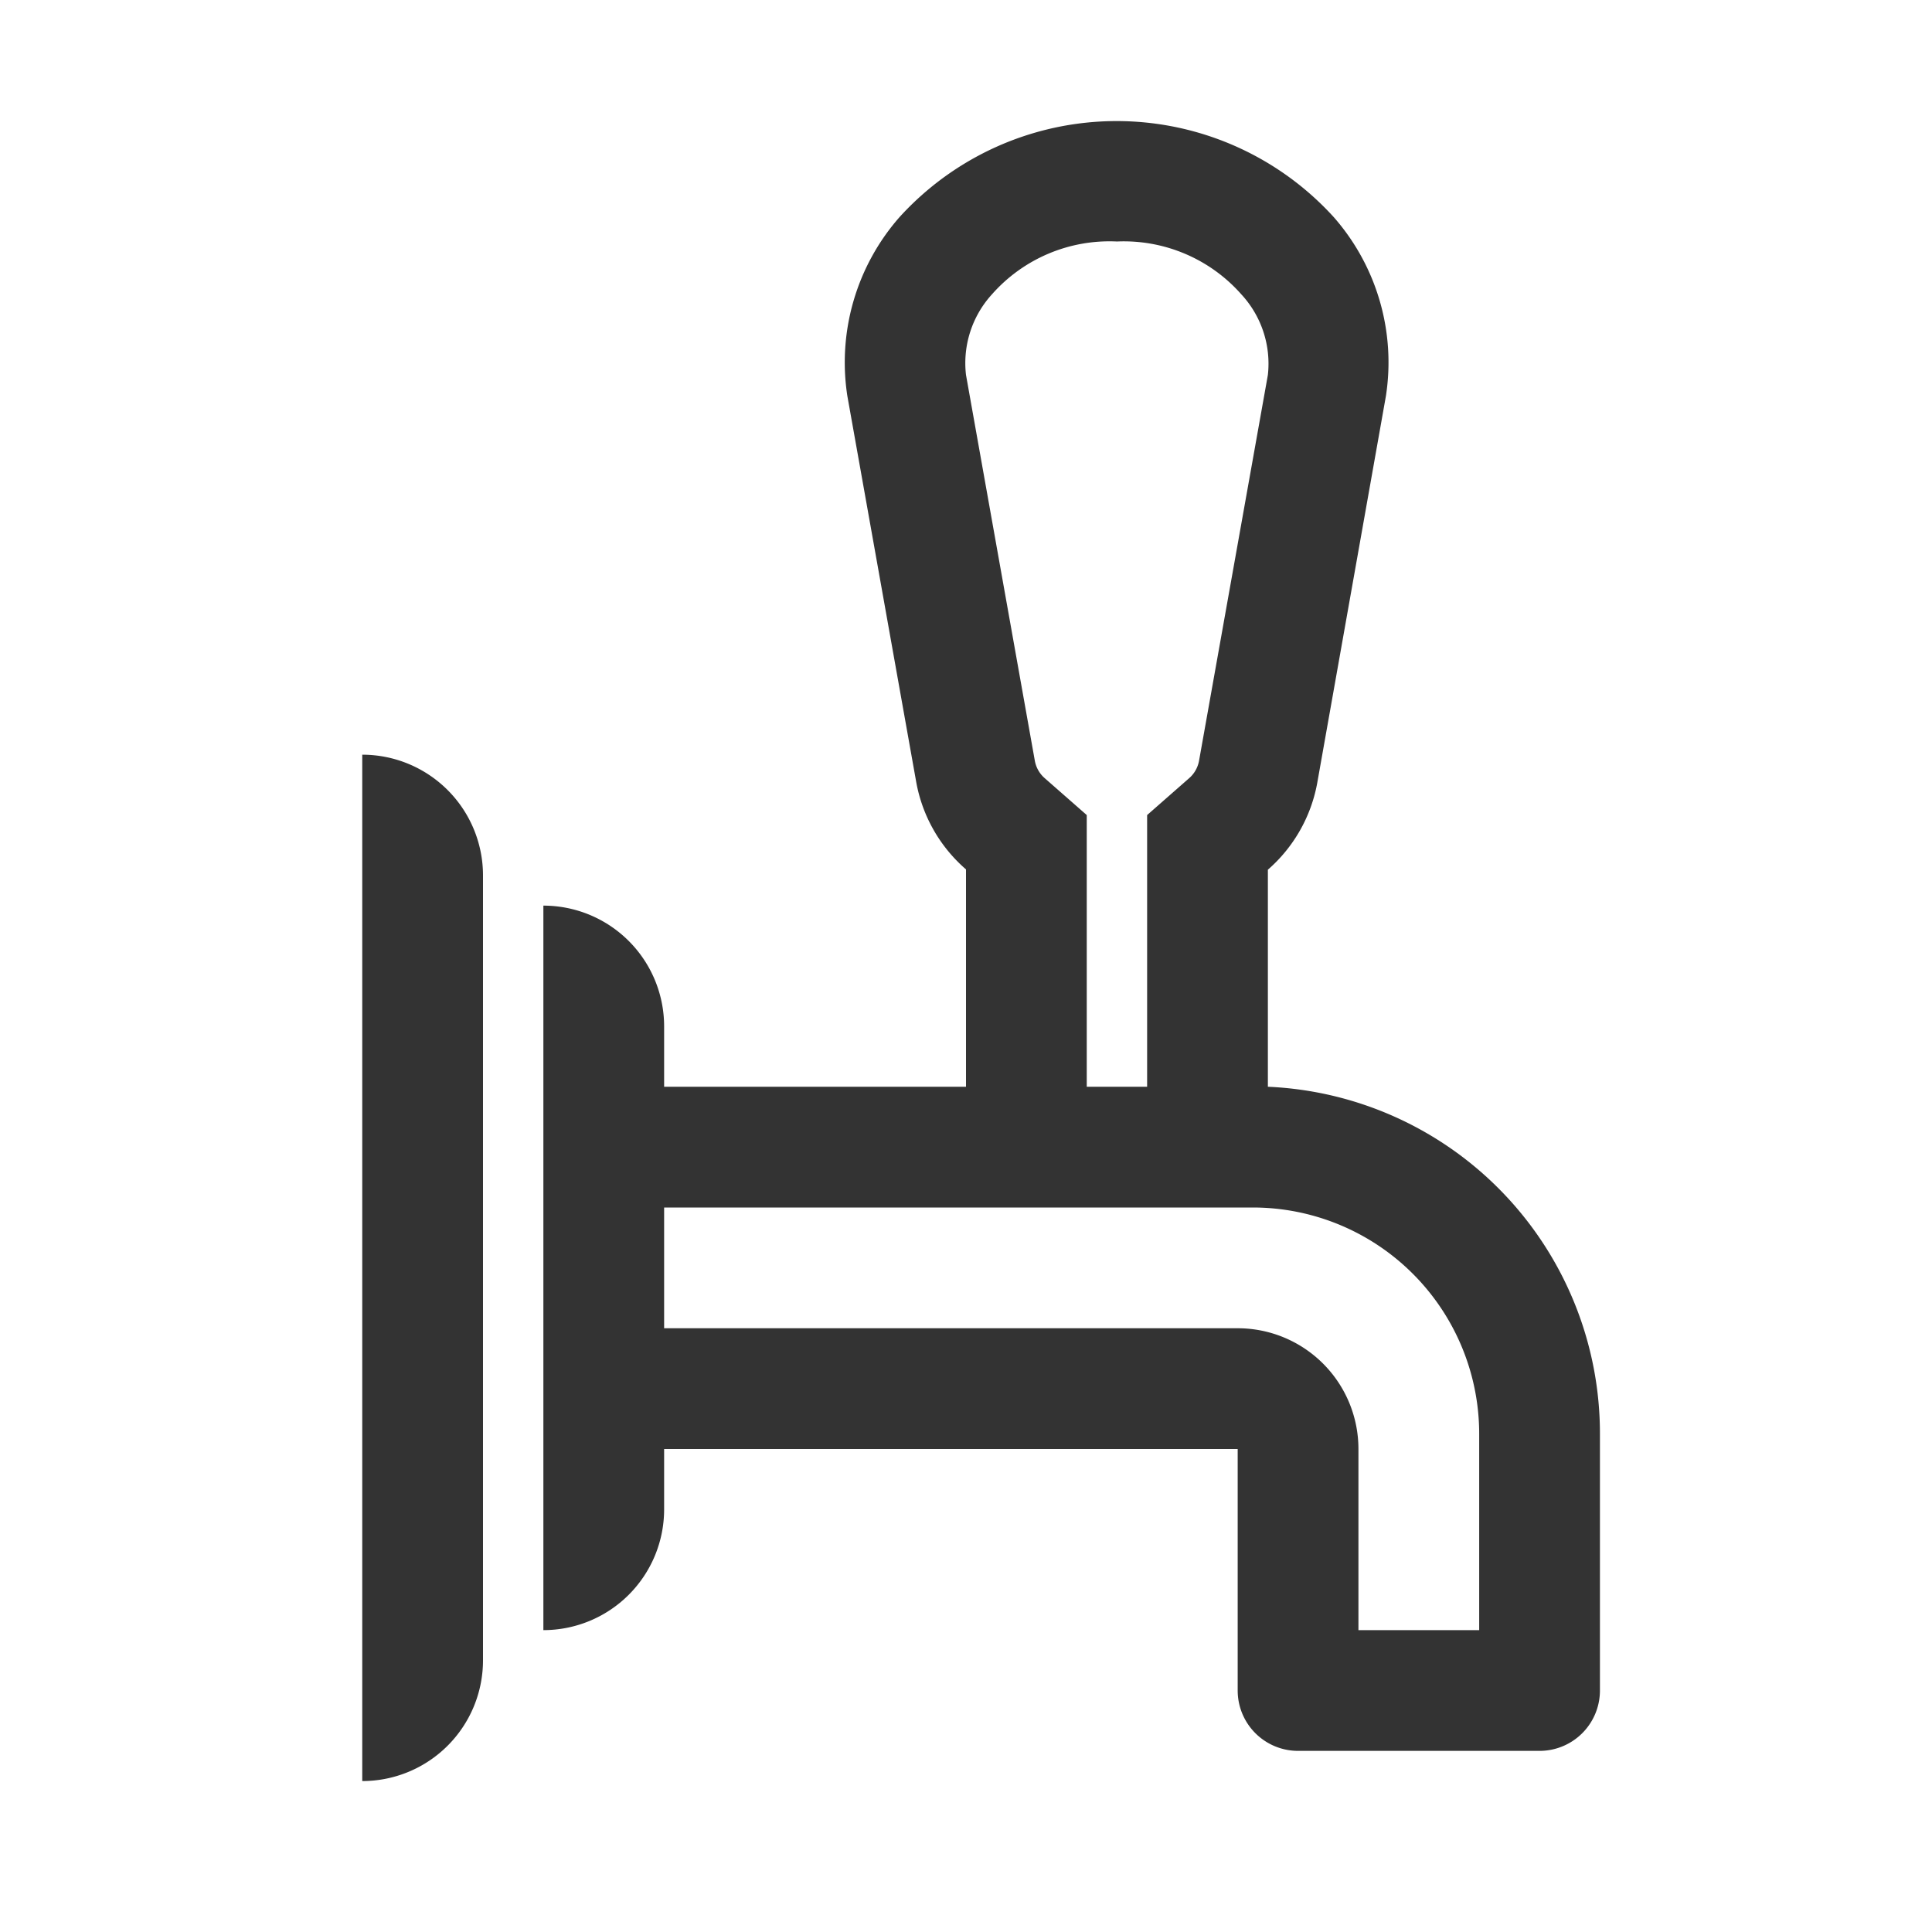 <svg height="64" width="64" xmlns="http://www.w3.org/2000/svg"><path d="M0 0h64v64H0z" fill="none"></path><path fill="#333" d="M42 36v-7.19a5 5 0 001.64-2.9l2.27-12.79a7.29 7.29 0 00-1.73-5.93 9.72 9.72 0 00-14.38 0 7.29 7.29 0 00-1.73 5.93l2.28 12.78A5 5 0 0032 28.8V36H22v-2a4 4 0 00-4-4v24a4 4 0 004-4v-2h19v8a2 2 0 002 2h8a2 2 0 002-2v-8.5A11.5 11.5 0 0042 36zm-7.39-10.22a1 1 0 01-.33-.58L32 12.42a3.38 3.38 0 01.86-2.67A5.19 5.19 0 0137 8a5.19 5.19 0 014.12 1.75 3.38 3.38 0 01.88 2.67L39.72 25.2a1 1 0 01-.33.58L38 27v9h-2v-9zM49 54h-4v-6a4 4 0 00-4-4H22v-4h19.5a7.5 7.5 0 017.5 7.5zM16 29v26a4 4 0 01-4 4V25a4 4 0 014 4z"></path></svg>